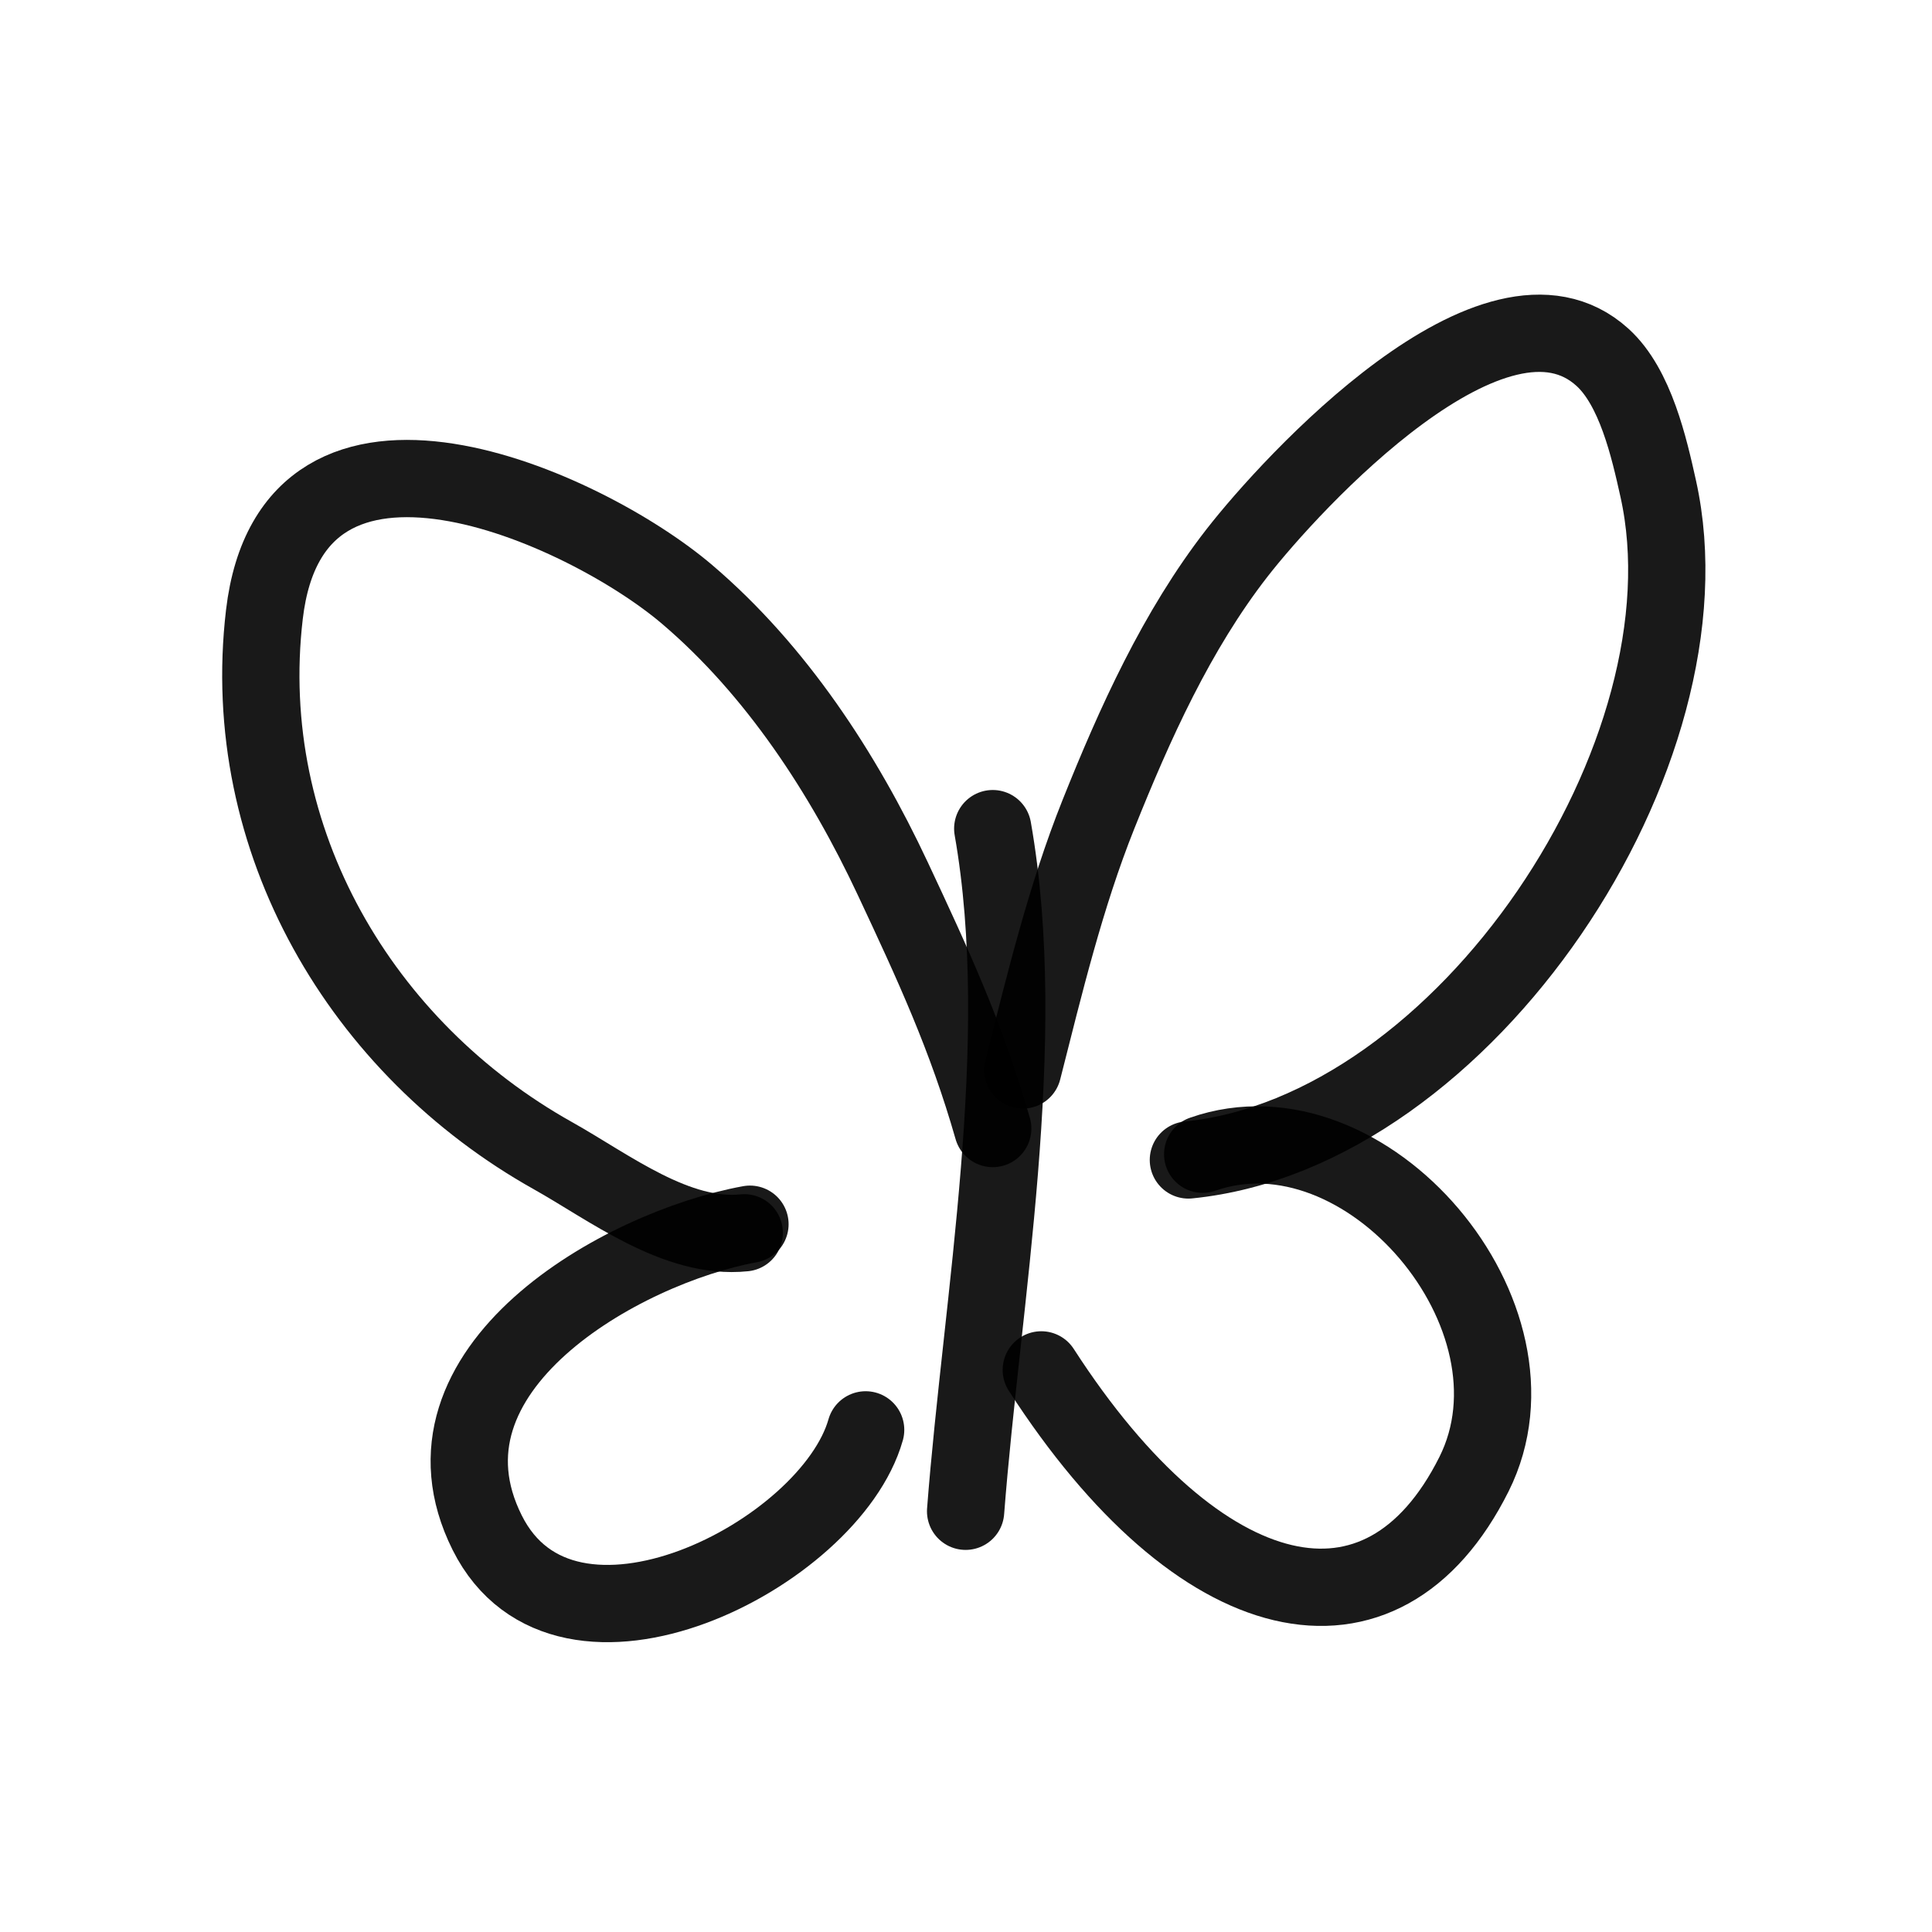 <svg viewBox="0 0 400 400" fill="none" xmlns="http://www.w3.org/2000/svg">
  <g>
    <path
      d="M179.222 296.039C171.929 321.836 117.118 349.829 100.868 317.327C83.96 283.513 128.707 258.291 155.272 253.461"
      stroke="black"
      stroke-opacity="0.9"
      stroke-width="16"
      stroke-linecap="round"
      stroke-linejoin="round"
    />
    <path
      d="M154.089 255.235C140.063 256.692 126.178 245.826 114.468 239.268C74.951 217.139 49.23 174.06 54.742 127.208C60.567 77.697 120.975 104.935 142.262 123.068C160.693 138.769 174.617 160.101 184.839 181.908C193.152 199.64 200.112 214.666 205.536 233.651"
      stroke="black"
      stroke-opacity="0.9"
      stroke-width="16"
      stroke-linecap="round"
      stroke-linejoin="round"
    />
    <path
      d="M211.746 221.528C216.22 203.929 220.6 185.643 227.417 168.602C234.927 149.827 243.612 130.546 256.097 114.494C267.281 100.115 309.676 53.882 331.79 73.987C338.609 80.186 341.437 92.709 343.321 101.189C355.43 155.676 303.486 234.412 246.044 240.156"
      stroke="black"
      stroke-opacity="0.9"
      stroke-width="16"
      stroke-linecap="round"
      stroke-linejoin="round"
    />
    <path
      d="M249.001 238.972C282.8 227.116 321.478 272.606 305.179 305.204C286.258 343.046 248.409 334.476 215.589 283.62"
      stroke="black"
      stroke-opacity="0.9"
      stroke-width="16"
      stroke-linecap="round"
      stroke-linejoin="round"
    />
    <path
      d="M205.537 171.56C213.34 215.845 203.3 268.936 199.919 312.892"
      stroke="black"
      stroke-opacity="0.9"
      stroke-width="16"
      stroke-linecap="round"
      stroke-linejoin="round"
    />
  </g>
</svg>
